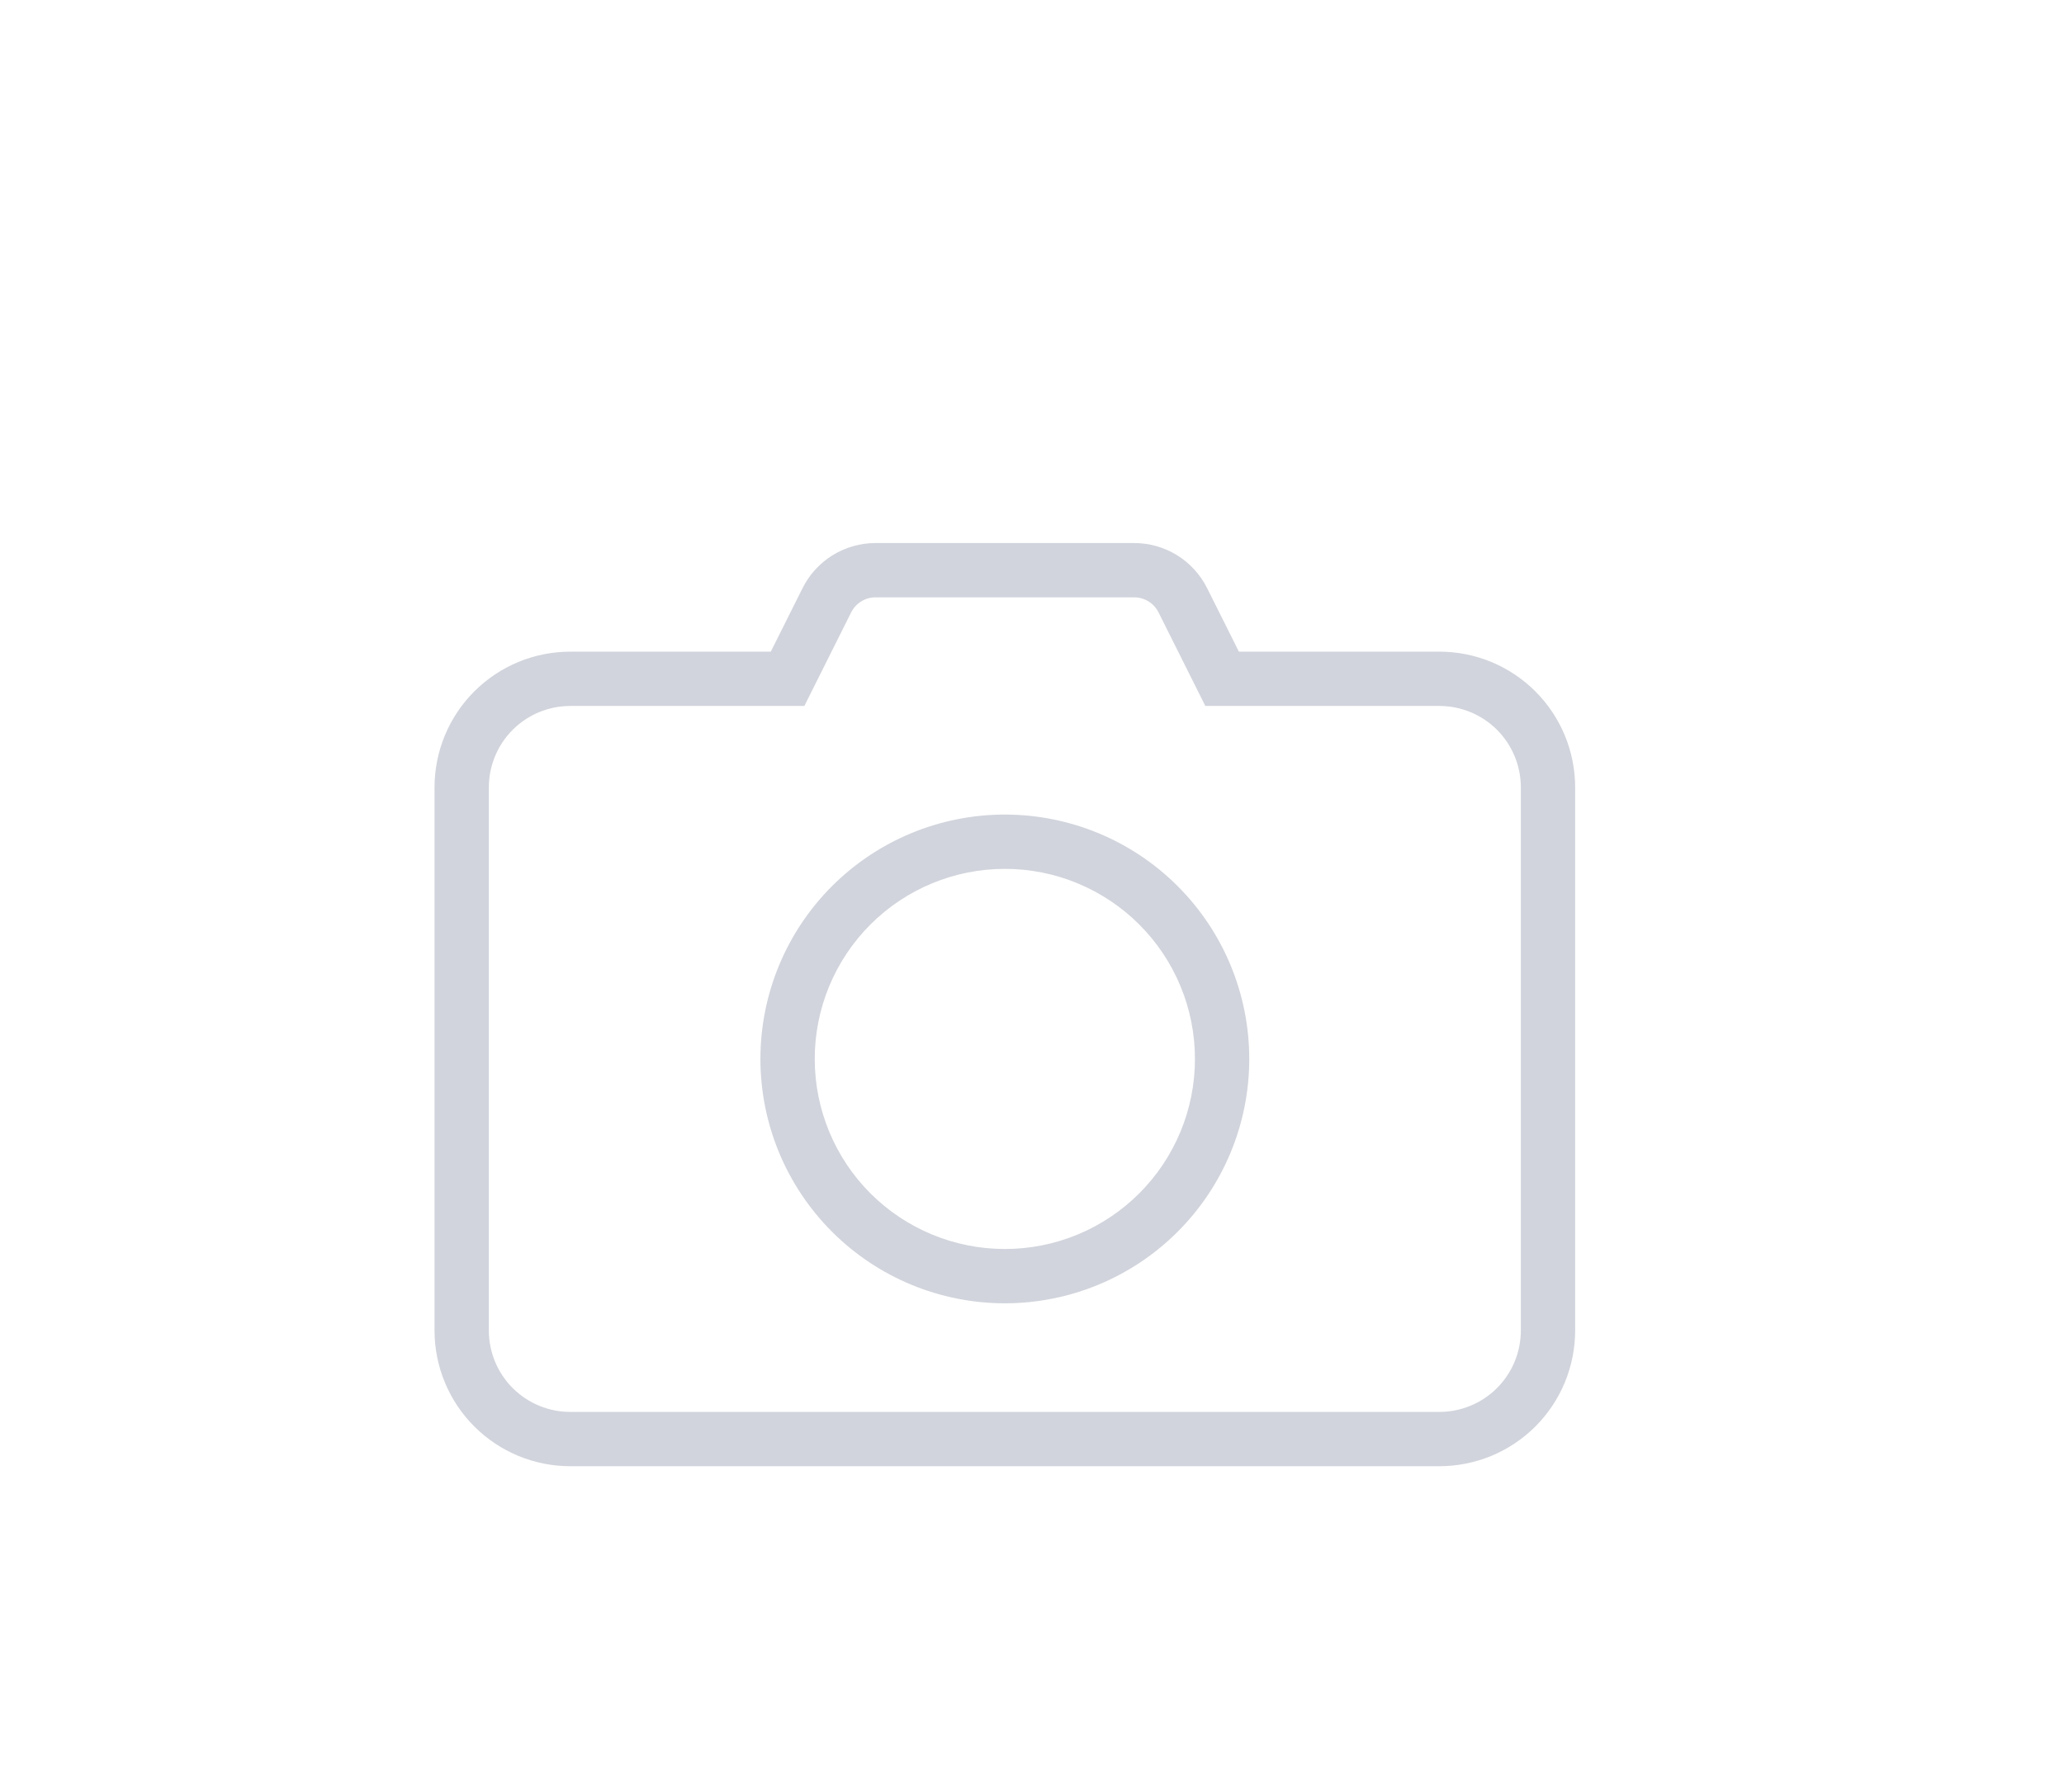 <svg width="38" height="33" viewBox="0 0 38 33" fill="none" xmlns="http://www.w3.org/2000/svg">
<path fill-rule="evenodd" clip-rule="evenodd" d="M16.118 11C16.025 11 15.934 11.026 15.855 11.075C15.776 11.123 15.713 11.193 15.671 11.276L14.809 13H10.5C10.102 13 9.721 13.158 9.439 13.439C9.158 13.721 9 14.102 9 14.5V24.5C9 24.898 9.158 25.279 9.439 25.561C9.721 25.842 10.102 26 10.5 26H26.5C26.898 26 27.279 25.842 27.561 25.561C27.842 25.279 28 24.898 28 24.5V14.5C28 14.102 27.842 13.721 27.561 13.439C27.279 13.158 26.898 13 26.5 13H22.191L21.329 11.276C21.287 11.193 21.224 11.123 21.145 11.075C21.066 11.026 20.975 11 20.882 11H16.118ZM14.776 10.83C14.9 10.581 15.092 10.371 15.329 10.224C15.566 10.078 15.839 10 16.118 10H20.882C21.161 10 21.434 10.078 21.671 10.224C21.908 10.371 22.099 10.581 22.224 10.83L22.809 12H26.5C26.828 12 27.153 12.065 27.457 12.19C27.76 12.316 28.036 12.5 28.268 12.732C28.5 12.964 28.684 13.24 28.81 13.543C28.935 13.847 29 14.172 29 14.5V24.5C29 24.828 28.935 25.153 28.81 25.457C28.684 25.76 28.5 26.036 28.268 26.268C28.036 26.5 27.76 26.684 27.457 26.81C27.153 26.935 26.828 27 26.5 27H10.5C9.837 27 9.201 26.737 8.732 26.268C8.263 25.799 8 25.163 8 24.5V14.5C8 13.837 8.263 13.201 8.732 12.732C9.201 12.263 9.837 12 10.5 12H14.191L14.776 10.83Z" fill="#D1D4DC"/>
<path fill-rule="evenodd" clip-rule="evenodd" d="M18.5 23C18.96 23 19.415 22.91 19.839 22.734C20.264 22.558 20.65 22.3 20.975 21.975C21.3 21.65 21.558 21.264 21.734 20.839C21.91 20.415 22 19.96 22 19.5C22 19.04 21.91 18.585 21.734 18.161C21.558 17.736 21.3 17.35 20.975 17.025C20.65 16.7 20.264 16.442 19.839 16.266C19.415 16.09 18.96 16 18.5 16C17.572 16 16.681 16.369 16.025 17.025C15.369 17.681 15 18.572 15 19.5C15 20.428 15.369 21.319 16.025 21.975C16.681 22.631 17.572 23 18.5 23ZM18.5 24C19.694 24 20.838 23.526 21.682 22.682C22.526 21.838 23 20.694 23 19.5C23 18.306 22.526 17.162 21.682 16.318C20.838 15.474 19.694 15 18.5 15C17.306 15 16.162 15.474 15.318 16.318C14.474 17.162 14 18.306 14 19.5C14 20.694 14.474 21.838 15.318 22.682C16.162 23.526 17.306 24 18.5 24Z" fill="#D1D4DC"/>
</svg>
